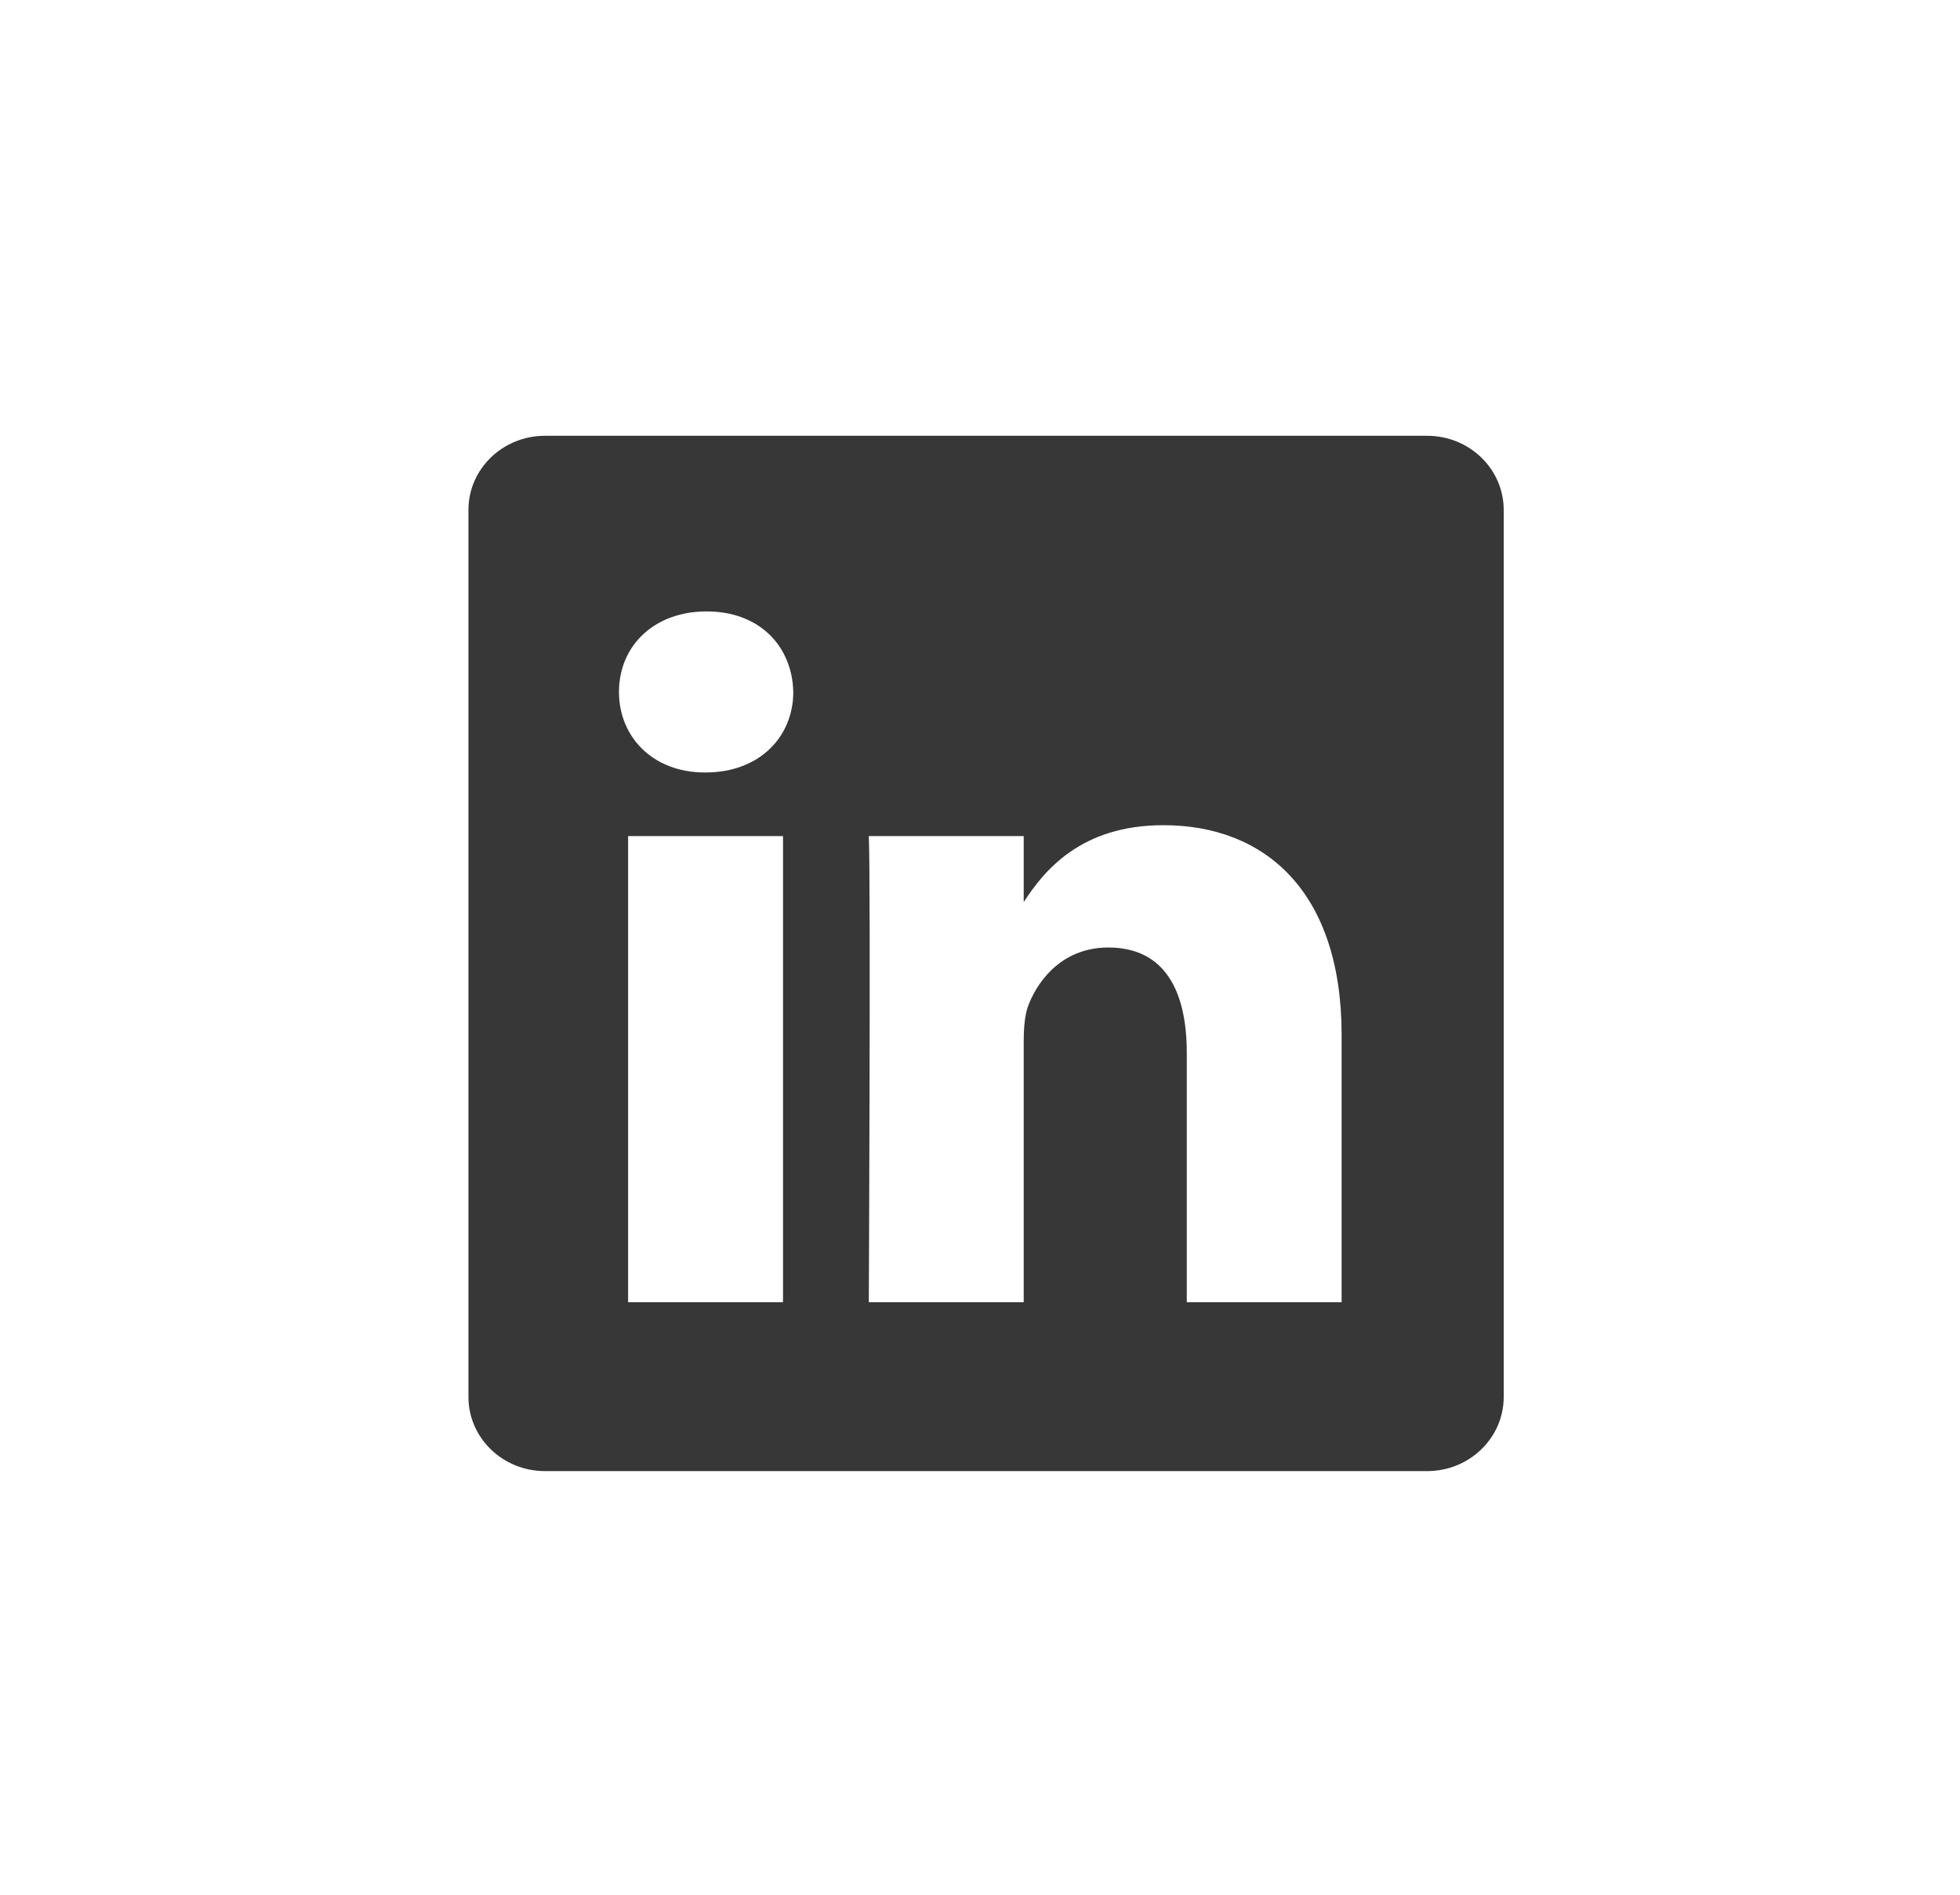 <svg width="30" height="29" viewBox="0 0 30 29" fill="none" xmlns="http://www.w3.org/2000/svg">
<path fill-rule="evenodd" clip-rule="evenodd" d="M8.341 6.67C7.694 6.67 7.17 7.178 7.17 7.805V21.381C7.17 22.008 7.694 22.516 8.341 22.516H21.845C22.491 22.516 23.016 22.008 23.016 21.381V7.805C23.016 7.178 22.491 6.67 21.845 6.67H8.341ZM11.985 12.797V19.931H9.614V12.797H11.985ZM12.142 10.591C12.142 11.275 11.627 11.823 10.8 11.823L10.785 11.823C9.989 11.823 9.474 11.275 9.474 10.591C9.474 9.891 10.004 9.358 10.816 9.358C11.627 9.358 12.126 9.891 12.142 10.591ZM15.669 19.931H13.298C13.298 19.931 13.329 13.466 13.298 12.797H15.669V13.807C15.984 13.321 16.548 12.63 17.806 12.63C19.366 12.63 20.535 13.649 20.535 15.841V19.931H18.165V16.115C18.165 15.156 17.821 14.502 16.963 14.502C16.308 14.502 15.918 14.943 15.747 15.369C15.684 15.521 15.669 15.735 15.669 15.947V19.931Z" fill="#373737"/>
</svg>
